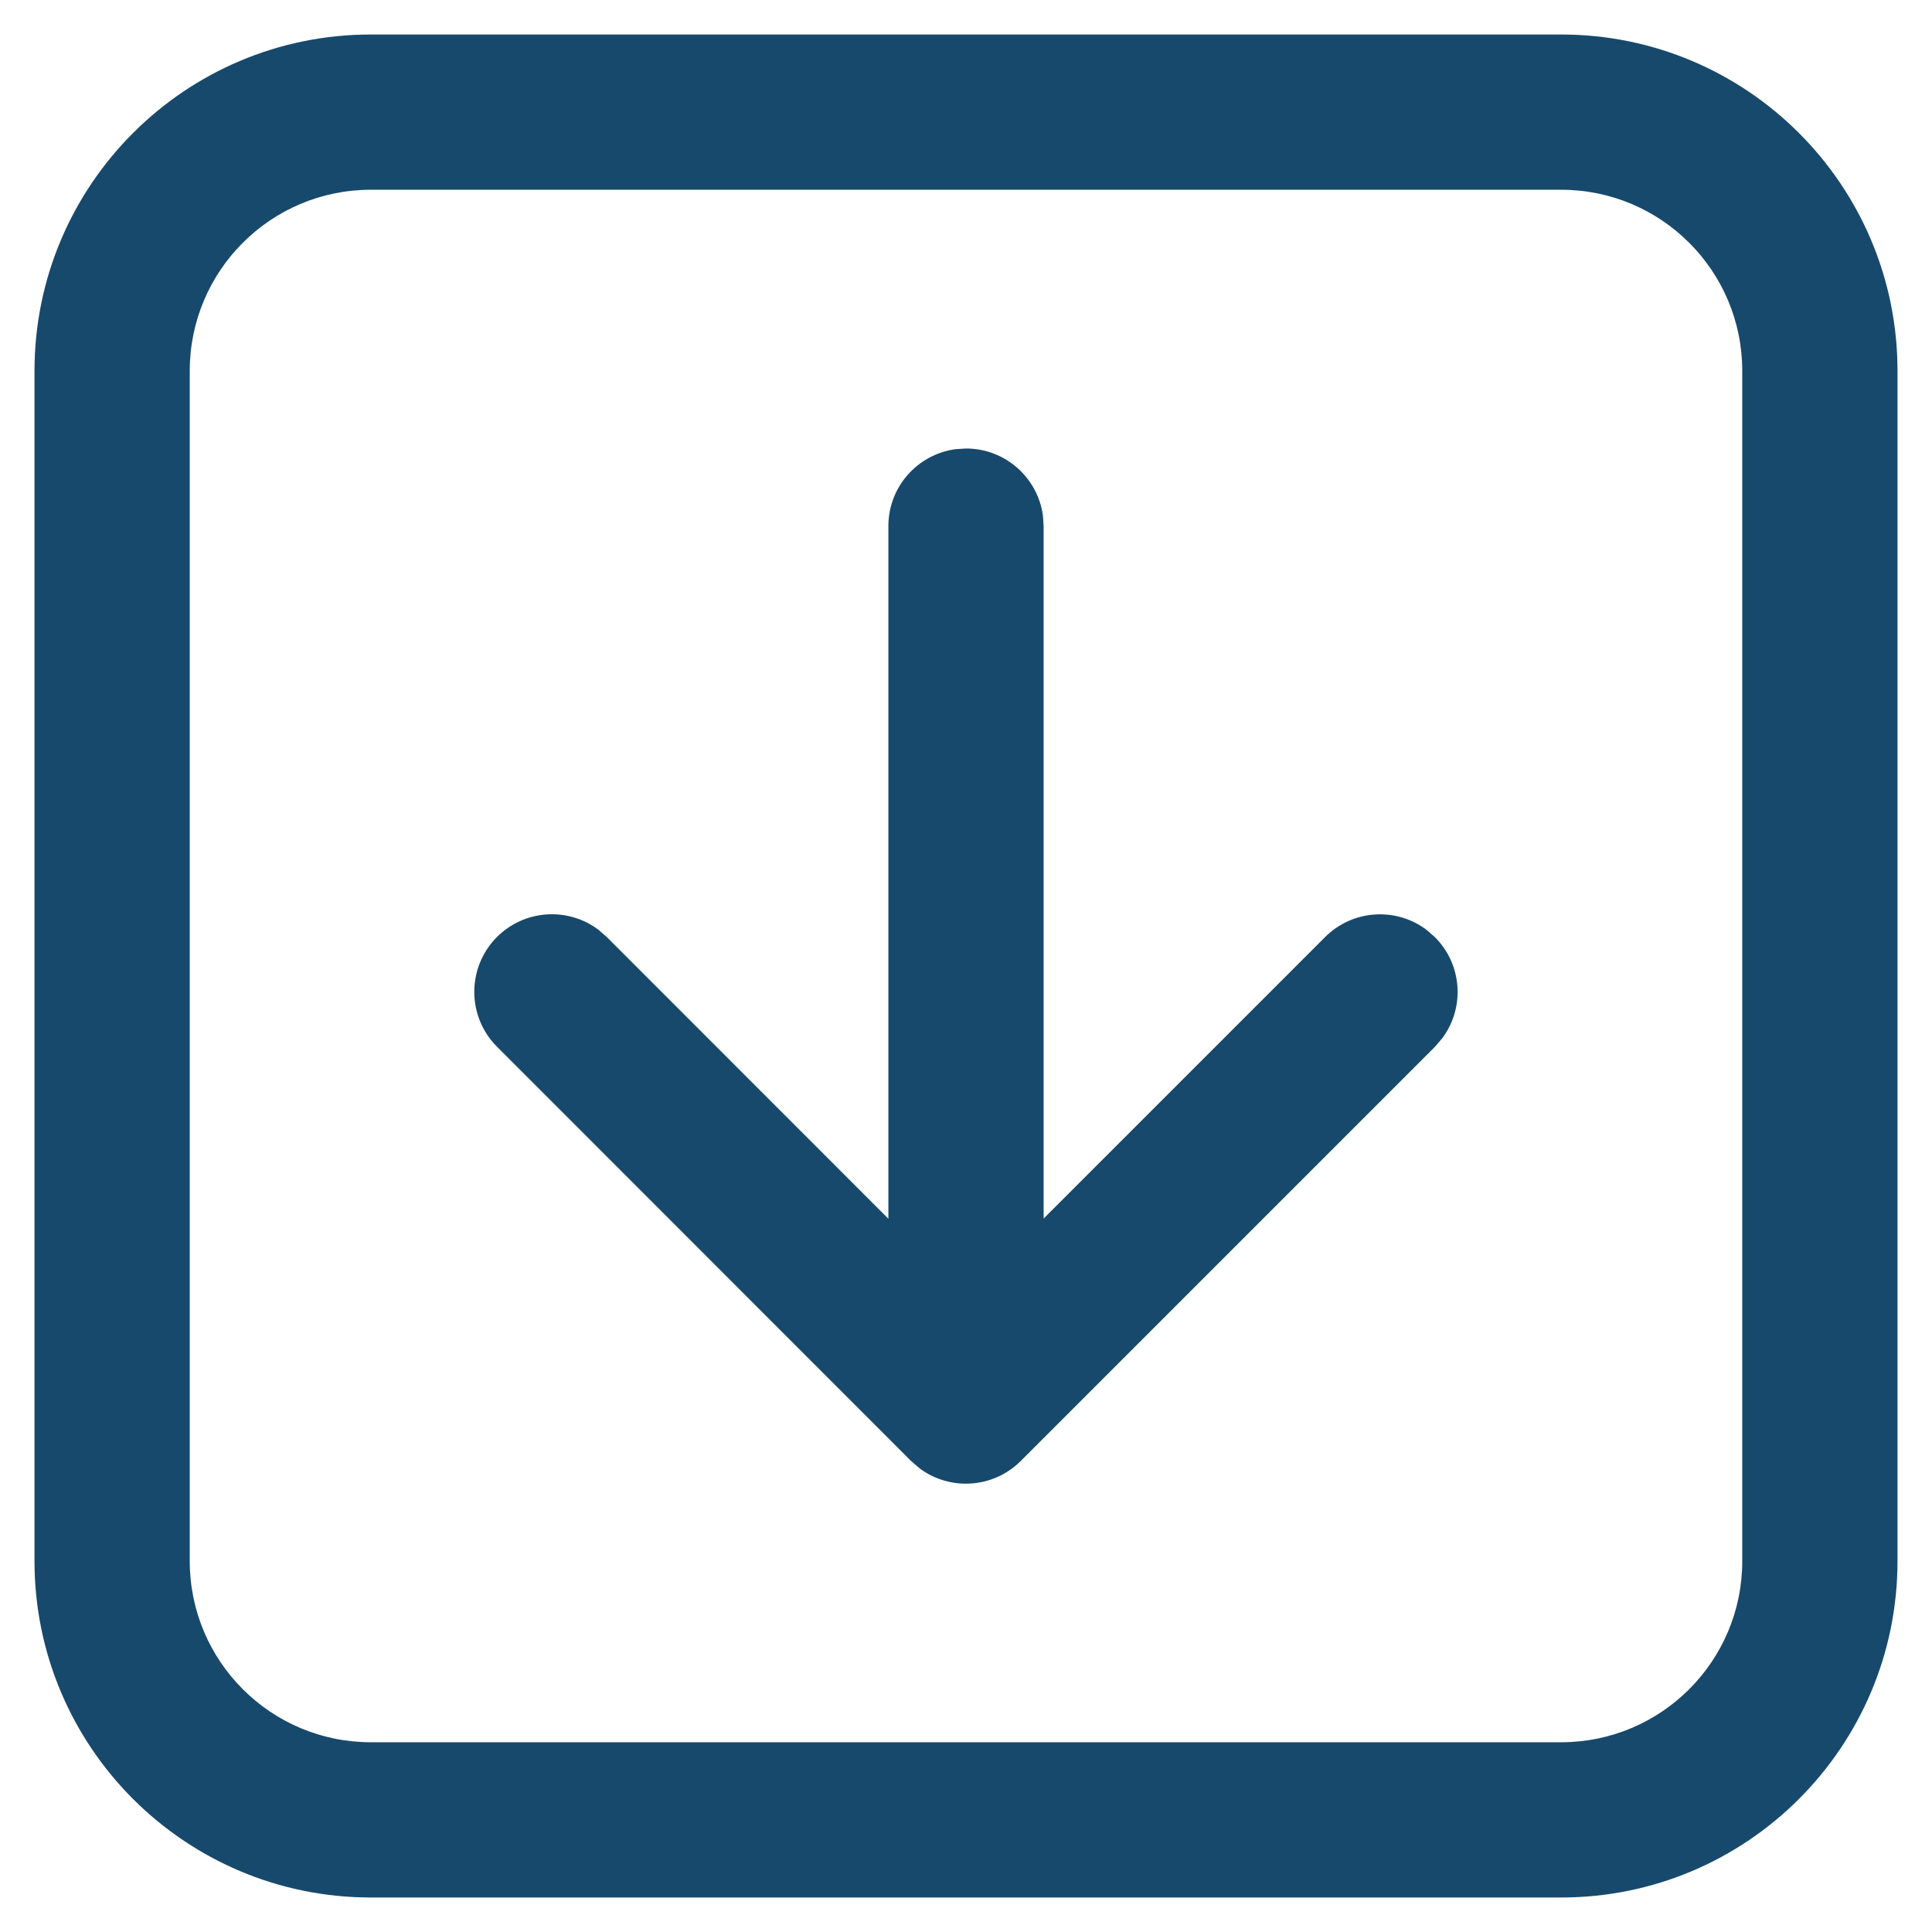<svg width="28" height="28" viewBox="0 0 28 28" fill="none" xmlns="http://www.w3.org/2000/svg">
<path d="M20.795 13.581L20.669 13.472C20.229 13.145 19.604 13.181 19.204 13.581L15.125 17.66L15.125 7.625L15.115 7.472C15.04 6.923 14.569 6.5 14 6.5L13.847 6.51C13.298 6.585 12.875 7.055 12.875 7.625L12.875 17.663L8.794 13.58L8.668 13.471C8.228 13.144 7.603 13.18 7.203 13.579C6.764 14.019 6.764 14.731 7.203 15.17L13.203 21.173L13.329 21.282C13.77 21.609 14.395 21.572 14.794 21.173L20.795 15.172L20.904 15.045C21.231 14.605 21.195 13.98 20.795 13.581Z" fill="#17496C"/>
<path d="M5.375 0.5C2.683 0.5 0.5 2.683 0.5 5.375V22.625C0.5 25.317 2.683 27.5 5.375 27.5H22.625C25.317 27.5 27.5 25.317 27.5 22.625V5.375C27.5 2.683 25.317 0.5 22.625 0.5H5.375ZM2.75 5.375C2.75 3.925 3.925 2.75 5.375 2.75H22.625C24.075 2.75 25.25 3.925 25.25 5.375V22.625C25.25 24.075 24.075 25.25 22.625 25.25H5.375C3.925 25.25 2.75 24.075 2.75 22.625V5.375Z" fill="#17496C"/>
</svg>
